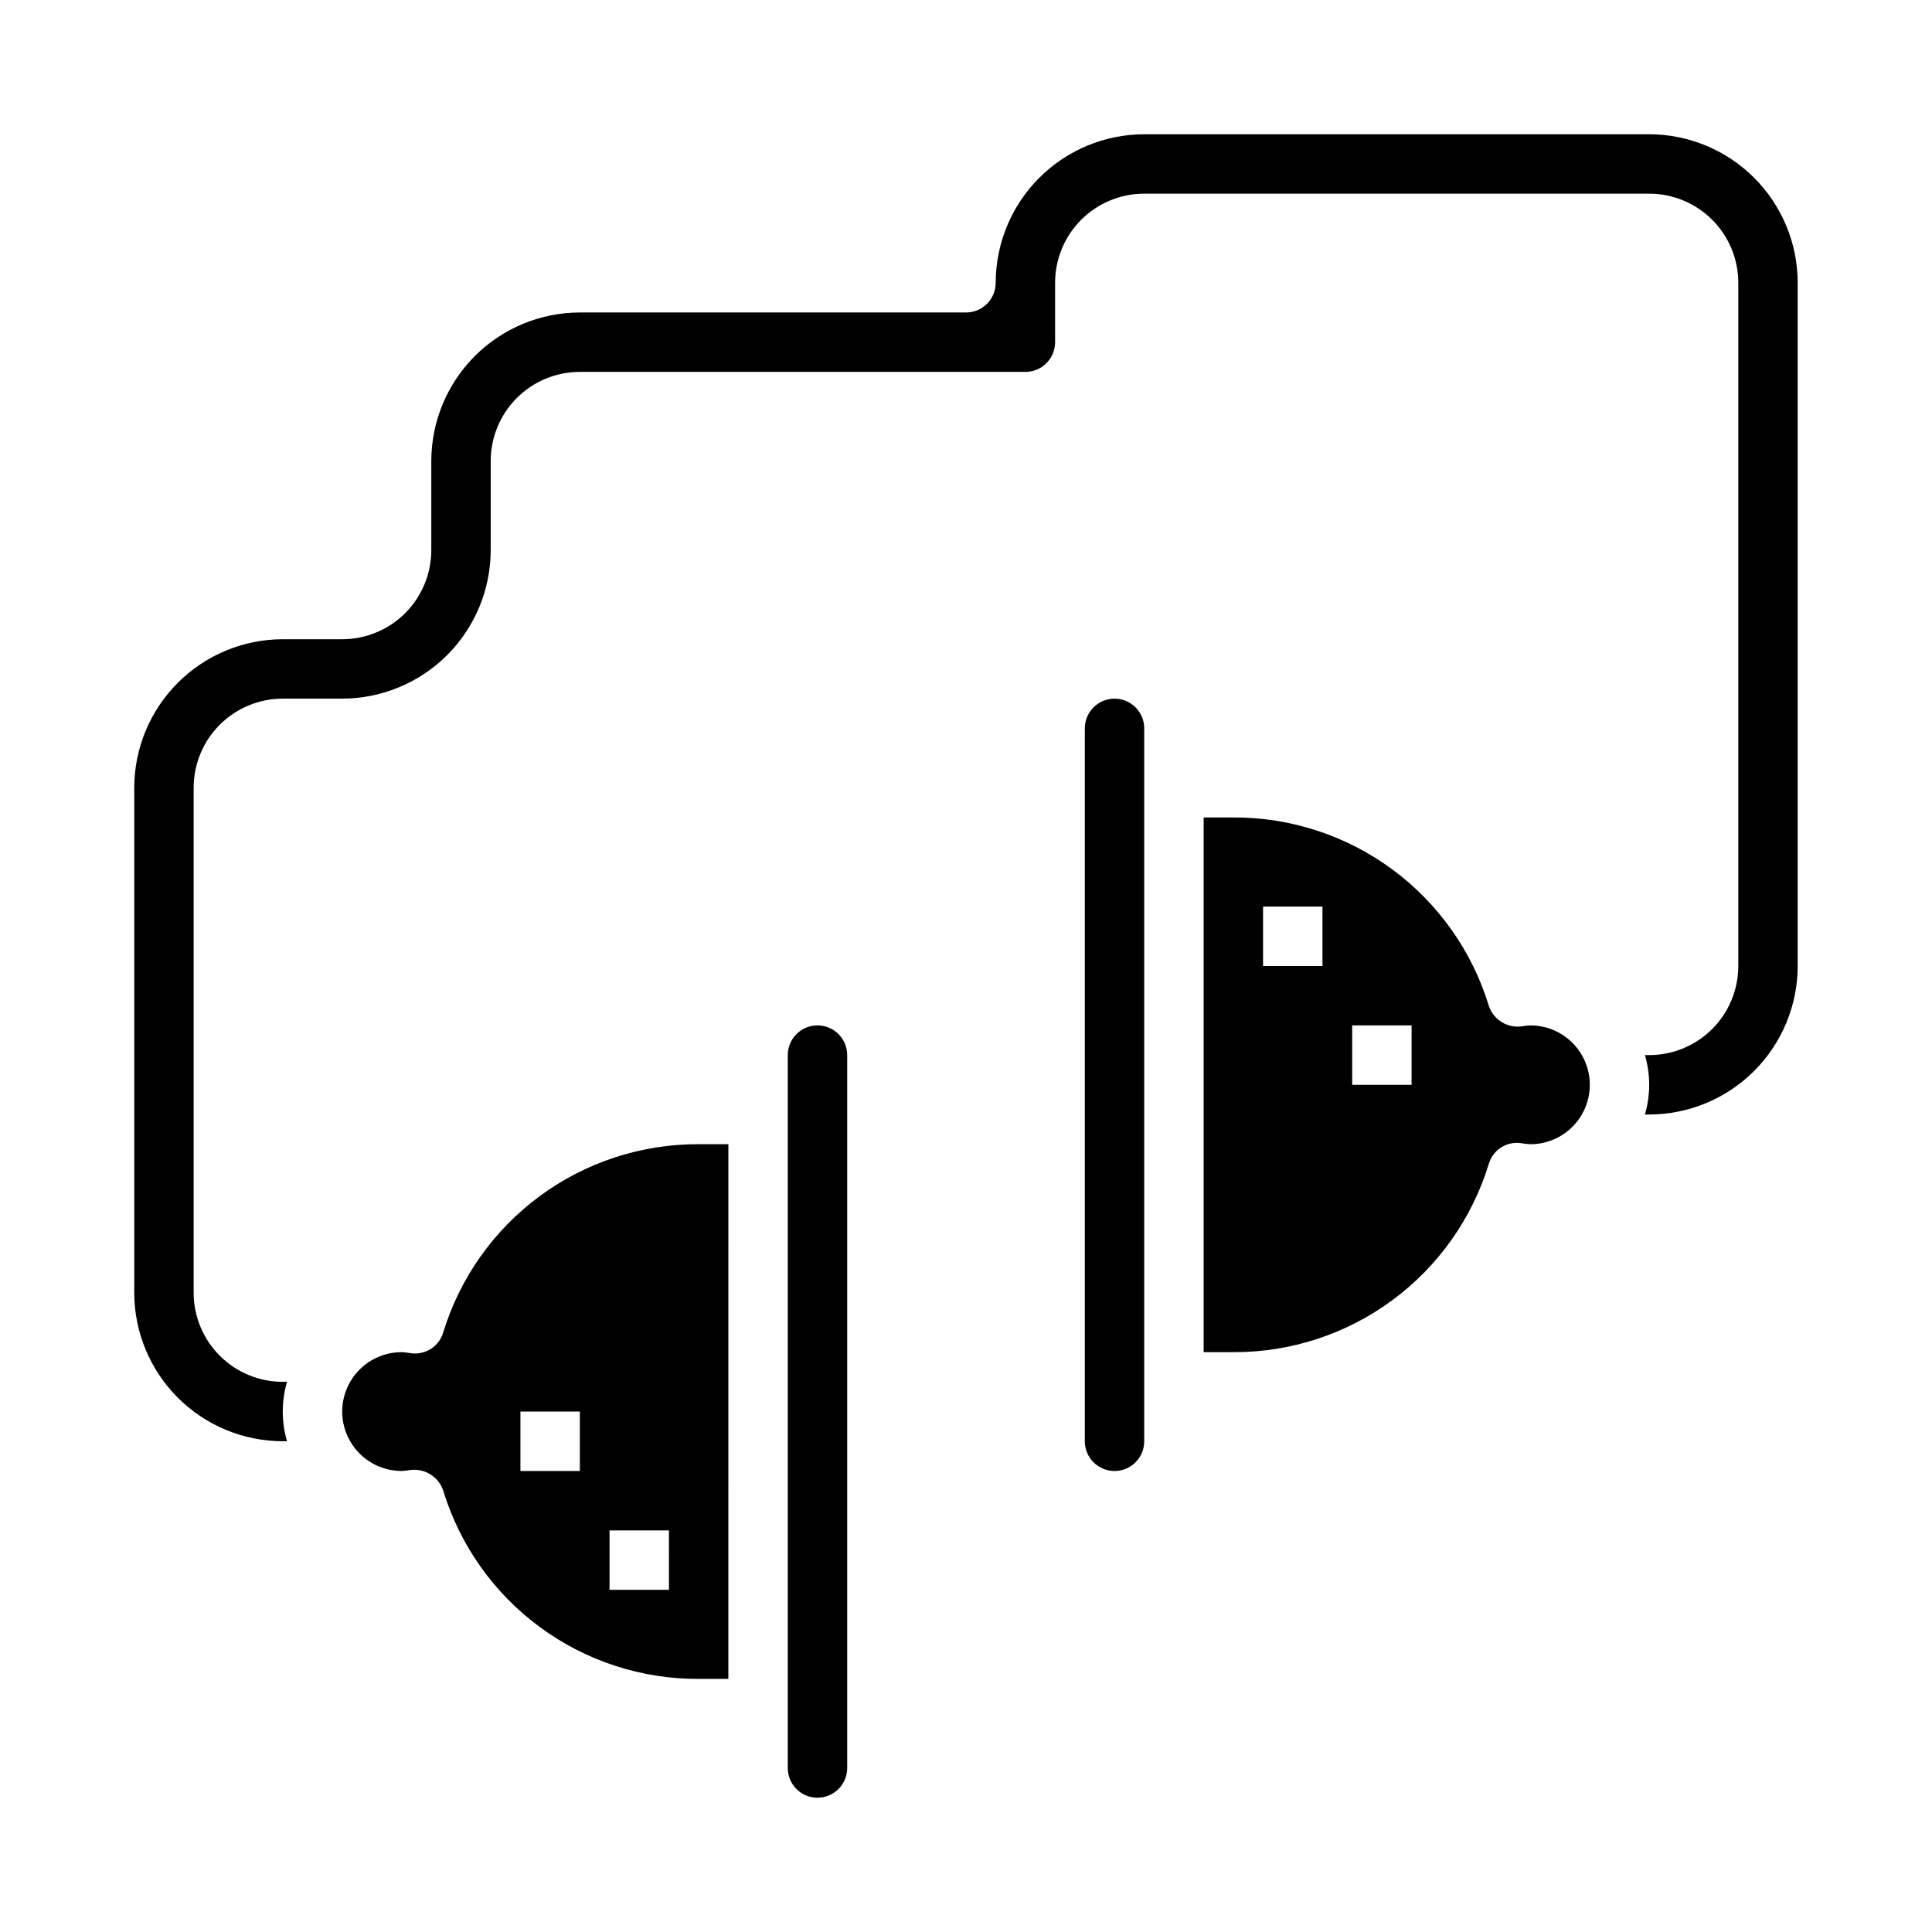 <?xml version="1.0" encoding="UTF-8"?>
<!-- Uploaded to: ICON Repo, www.svgrepo.com, Generator: ICON Repo Mixer Tools -->
<svg fill="#000000" width="800px" height="800px" version="1.1" viewBox="144 144 512 512" xmlns="http://www.w3.org/2000/svg">
 <g>
  <path d="m360.64 415.74c-4.348 0-7.871 3.523-7.871 7.871v188.93c0 4.348 3.523 7.871 7.871 7.871 4.348 0 7.875-3.523 7.875-7.871v-188.93c0-2.086-0.832-4.09-2.309-5.566s-3.477-2.305-5.566-2.305z"/>
  <path d="m261.45 497.14c-1.117 3.727-4.812 6.059-8.656 5.461-0.781-0.141-1.57-0.23-2.363-0.266-5.625 0-10.82 3-13.633 7.871-2.812 4.871-2.812 10.871 0 15.742 2.812 4.871 8.008 7.875 13.633 7.875 0.707-0.031 1.406-0.105 2.102-0.23 0.387-0.059 0.781-0.09 1.172-0.086 3.508-0.039 6.637 2.188 7.746 5.512 4.426 14.488 13.398 27.168 25.594 36.156 12.191 8.988 26.957 13.812 42.105 13.75h7.871l0.004-141.7h-7.875c-15.148-0.059-29.914 4.762-42.105 13.754-12.195 8.988-21.168 21.664-25.594 36.156zm36.215 36.684h-15.746v-15.746h15.742zm23.617 31.488h-15.746v-15.746h15.742z"/>
  <path d="m439.36 329.15c-4.348 0-7.871 3.527-7.871 7.875v188.93c0 4.348 3.523 7.875 7.871 7.875s7.871-3.527 7.871-7.875v-188.93c0-2.09-0.828-4.09-2.305-5.566-1.477-1.477-3.481-2.309-5.566-2.309z"/>
  <path d="m549.57 415.74c-0.703 0.027-1.406 0.105-2.102 0.23-3.898 0.621-7.676-1.676-8.918-5.426-4.426-14.488-13.398-27.168-25.594-36.156-12.191-8.988-26.957-13.812-42.105-13.754h-7.871v141.7h7.871c15.148 0.059 29.914-4.762 42.105-13.754 12.195-8.988 21.168-21.668 25.594-36.156 1.105-3.734 4.809-6.074 8.66-5.461 0.777 0.141 1.566 0.23 2.359 0.266 5.625 0 10.824-3 13.637-7.871s2.812-10.875 0-15.746c-2.812-4.871-8.012-7.871-13.637-7.871zm-55.105-15.742h-15.742v-15.746h15.742zm23.617 31.488h-15.742v-15.746h15.742z"/>
  <path d="m581.05 179.58h-133.82c-10.434 0.012-20.438 4.164-27.816 11.543-7.379 7.379-11.531 17.383-11.543 27.816 0 2.09-0.828 4.09-2.305 5.566-1.477 1.477-3.481 2.305-5.566 2.305h-102.34c-10.438 0.016-20.441 4.164-27.82 11.543-7.379 7.379-11.527 17.383-11.543 27.82v23.617-0.004c0 6.266-2.488 12.27-6.914 16.699-4.43 4.43-10.438 6.918-16.699 6.918h-15.746c-10.434 0.012-20.438 4.164-27.816 11.543-7.379 7.379-11.531 17.383-11.543 27.816v133.82c0.012 10.438 4.164 20.441 11.543 27.82s17.383 11.527 27.816 11.539h1.125c-1.5-5.141-1.5-10.602 0-15.742h-1.125c-6.262 0-12.27-2.488-16.699-6.918-4.43-4.43-6.918-10.434-6.918-16.699v-133.82c0-6.262 2.488-12.27 6.918-16.699 4.43-4.43 10.438-6.918 16.699-6.918h15.746c10.434-0.012 20.438-4.16 27.816-11.539s11.531-17.383 11.543-27.82v-23.613c0-6.266 2.488-12.273 6.918-16.699 4.426-4.43 10.434-6.918 16.699-6.918h118.08c2.09 0 4.09-0.828 5.566-2.305 1.477-1.477 2.305-3.481 2.305-5.566v-15.746c0-6.262 2.488-12.27 6.918-16.699 4.43-4.43 10.438-6.918 16.699-6.918h133.82c6.266 0 12.27 2.488 16.699 6.918 4.43 4.43 6.918 10.438 6.918 16.699v181.06c0 6.262-2.488 12.27-6.918 16.699-4.43 4.426-10.434 6.914-16.699 6.914h-1.125c1.5 5.141 1.5 10.605 0 15.746h1.125c10.434-0.012 20.441-4.164 27.82-11.543 7.375-7.379 11.527-17.383 11.539-27.816v-181.06c-0.012-10.434-4.164-20.438-11.539-27.816-7.379-7.379-17.387-11.531-27.82-11.543z"/>
 </g>
</svg>